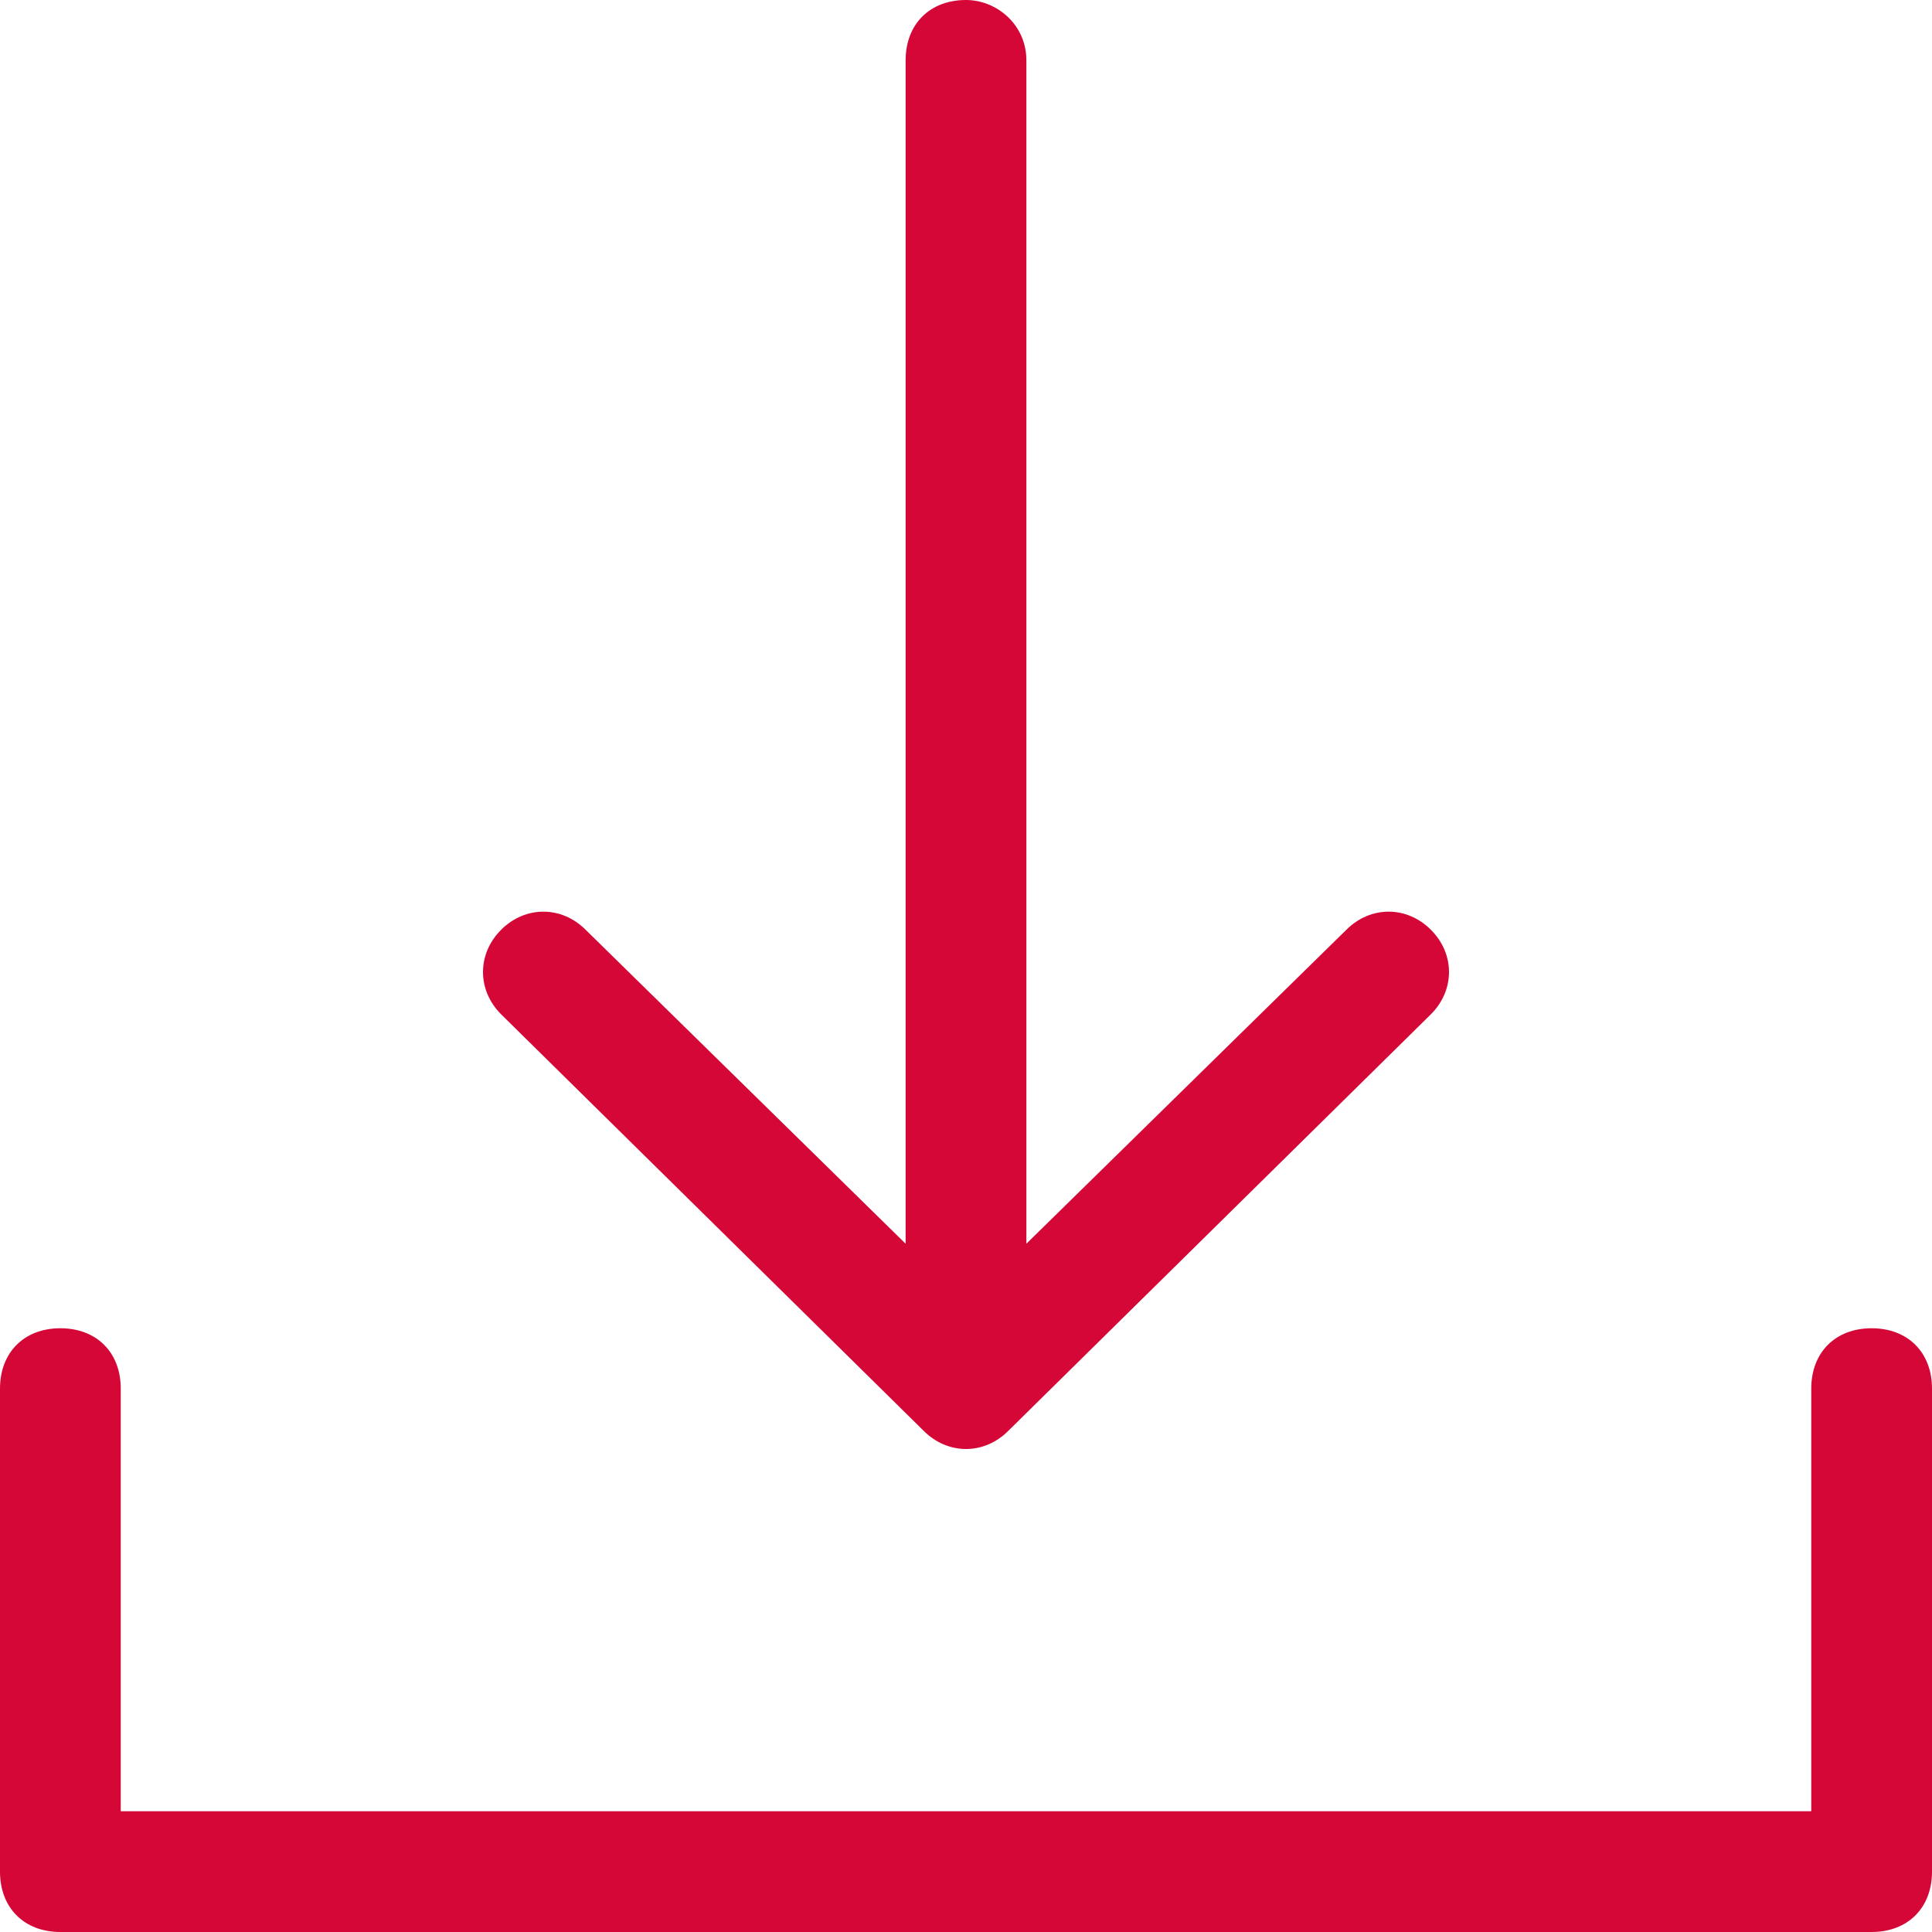 <?xml version="1.0" encoding="utf-8"?>
<!-- Generator: Adobe Illustrator 19.2.1, SVG Export Plug-In . SVG Version: 6.00 Build 0)  -->
<svg version="1.1" id="Слой_1" xmlns="http://www.w3.org/2000/svg" xmlns:xlink="http://www.w3.org/1999/xlink" x="0px" y="0px"
	 viewBox="0 0 32 32" style="enable-background:new 0 0 32 32;" xml:space="preserve">
<style type="text/css">
	.st0{fill:#D50737;}
</style>
<g id="Download">
	<path class="st0" d="M31,22c-0.6,0-1,0.4-1,1v7H2v-7c0-0.6-0.4-1-1-1s-1,0.4-1,1v8c0,0.6,0.4,1,1,1h30c0.6,0,1-0.4,1-1v-8
		C32,22.4,31.6,22,31,22z"/>
	<path class="st0" d="M15.3,23.7c0.4,0.4,1,0.4,1.4,0l7-6.9c0.4-0.4,0.4-1,0-1.4s-1-0.4-1.4,0L17,20.6V1c0-0.6-0.5-1-1-1
		c-0.6,0-1,0.4-1,1v19.6l-5.3-5.2c-0.4-0.4-1-0.4-1.4,0c-0.4,0.4-0.4,1,0,1.4L15.3,23.7z"/>
</g>
</svg>
